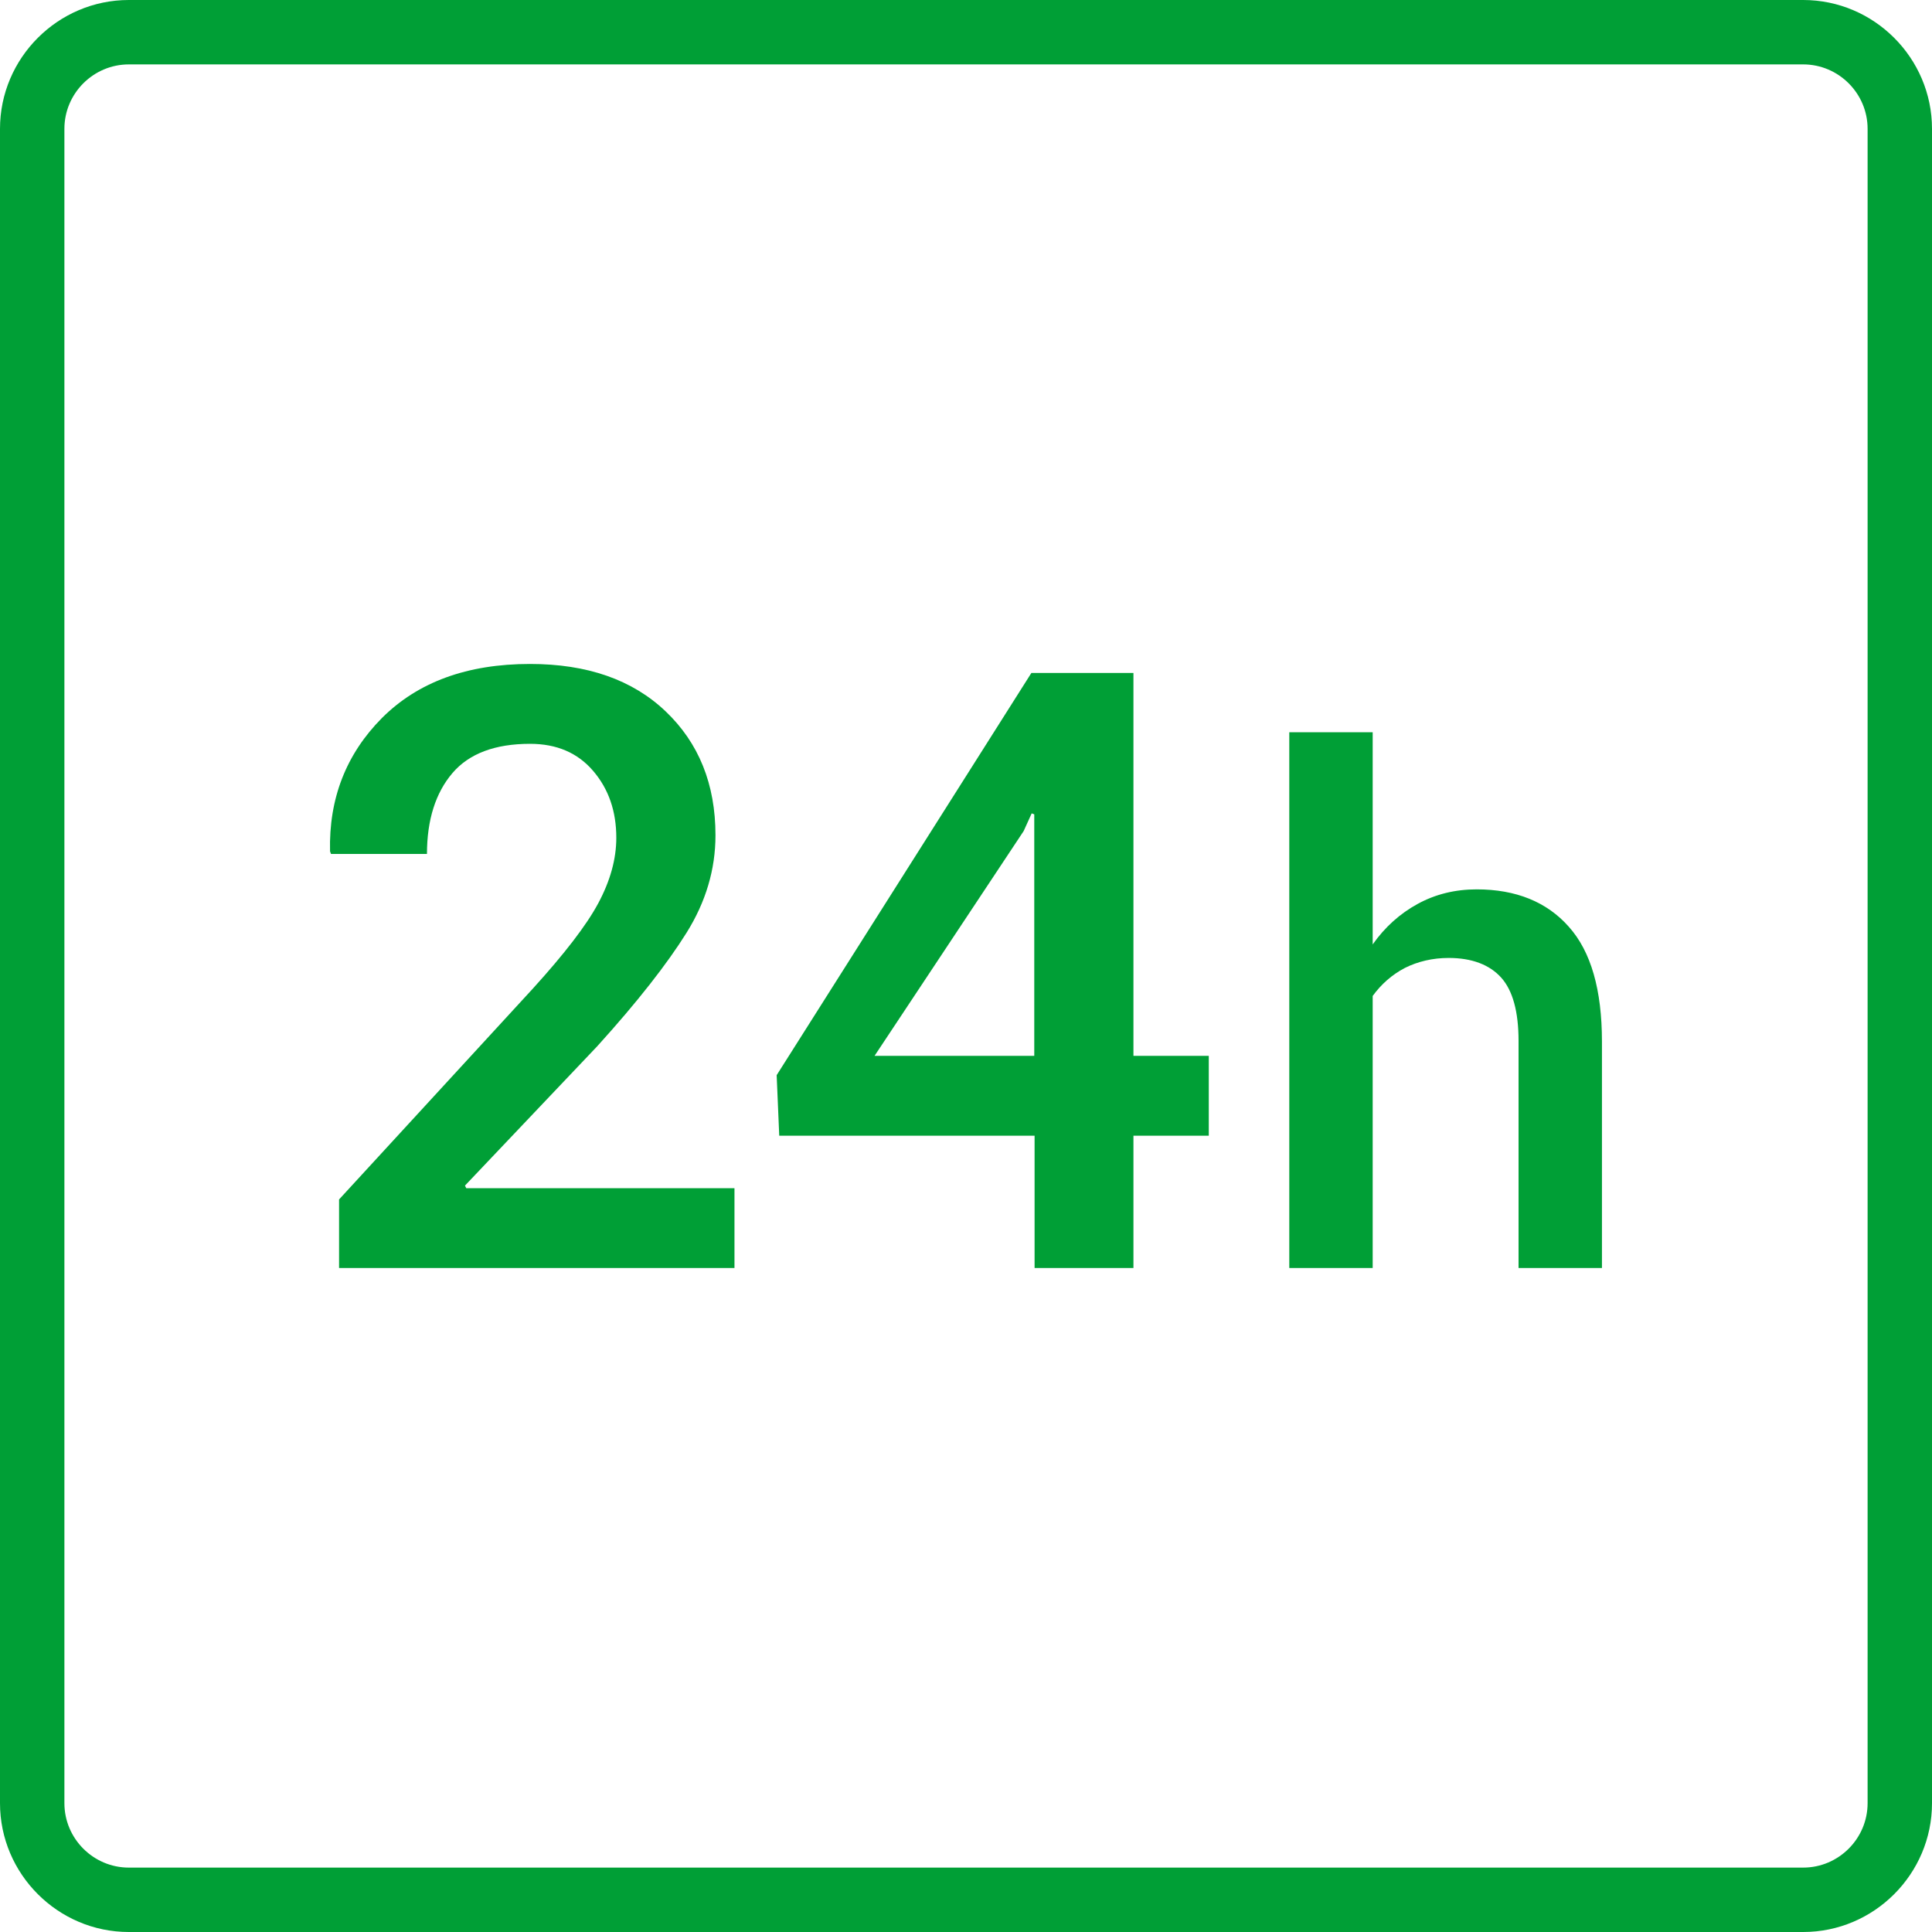 <?xml version="1.0" encoding="UTF-8"?>
<svg id="_レイヤー_1" xmlns="http://www.w3.org/2000/svg" version="1.1" viewBox="0 0 60 60">
  <!-- Generator: Adobe Illustrator 29.7.1, SVG Export Plug-In . SVG Version: 2.1.1 Build 8)  -->
  <defs>
    <style>
      .st0 {
        isolation: isolate;
      }

      .st1 {
        fill: #009f36;
      }
    </style>
  </defs>
  <path class="st1" d="M56,2c1.1,0,2,.9,2,2v52c0,1.1-.9,2-2,2H4c-1.1,0-2-.9-2-2V4c0-1.1.9-2,2-2h52M56,0H4C1.8,0,0,1.8,0,4v52c0,2.2,1.8,4,4,4h52c2.2,0,4-1.8,4-4V4c0-2.2-1.8-4-4-4h0Z"/>
  <g class="st0">
    <path class="st1" d="M22.81,39.38h-12.28v-2.13l6.02-6.55c.98-1.08,1.66-1.96,2.03-2.65.37-.69.56-1.37.56-2.03,0-.83-.24-1.52-.72-2.08s-1.13-.84-1.96-.84c-1.08,0-1.89.3-2.41.91s-.79,1.45-.79,2.51h-2.98l-.03-.08c-.04-1.64.5-3.02,1.61-4.14,1.12-1.12,2.65-1.68,4.6-1.68,1.78,0,3.18.49,4.21,1.47s1.55,2.26,1.55,3.85c0,1.06-.3,2.07-.9,3.03s-1.52,2.14-2.77,3.52l-4.11,4.33.04.08h8.33v2.48Z"/>
    <path class="st1" d="M35.2,32.79h2.34v2.48h-2.34v4.11h-3.07v-4.11h-7.93l-.08-1.88,7.91-12.49h3.17v11.9ZM27.16,32.79h4.96v-7.5l-.08-.03-.25.55-4.63,6.98Z"/>
    <path class="st1" d="M42.63,29.33c.38-.54.85-.96,1.4-1.26s1.16-.45,1.83-.45c1.22,0,2.18.39,2.86,1.16.69.77,1.03,1.96,1.03,3.57v7.03h-2.59v-7.05c0-.91-.18-1.57-.54-1.97s-.91-.61-1.63-.61c-.5,0-.96.11-1.36.31-.4.21-.73.5-1,.87v8.45h-2.59v-16.64h2.59v6.59Z"/>
  </g>
</svg>